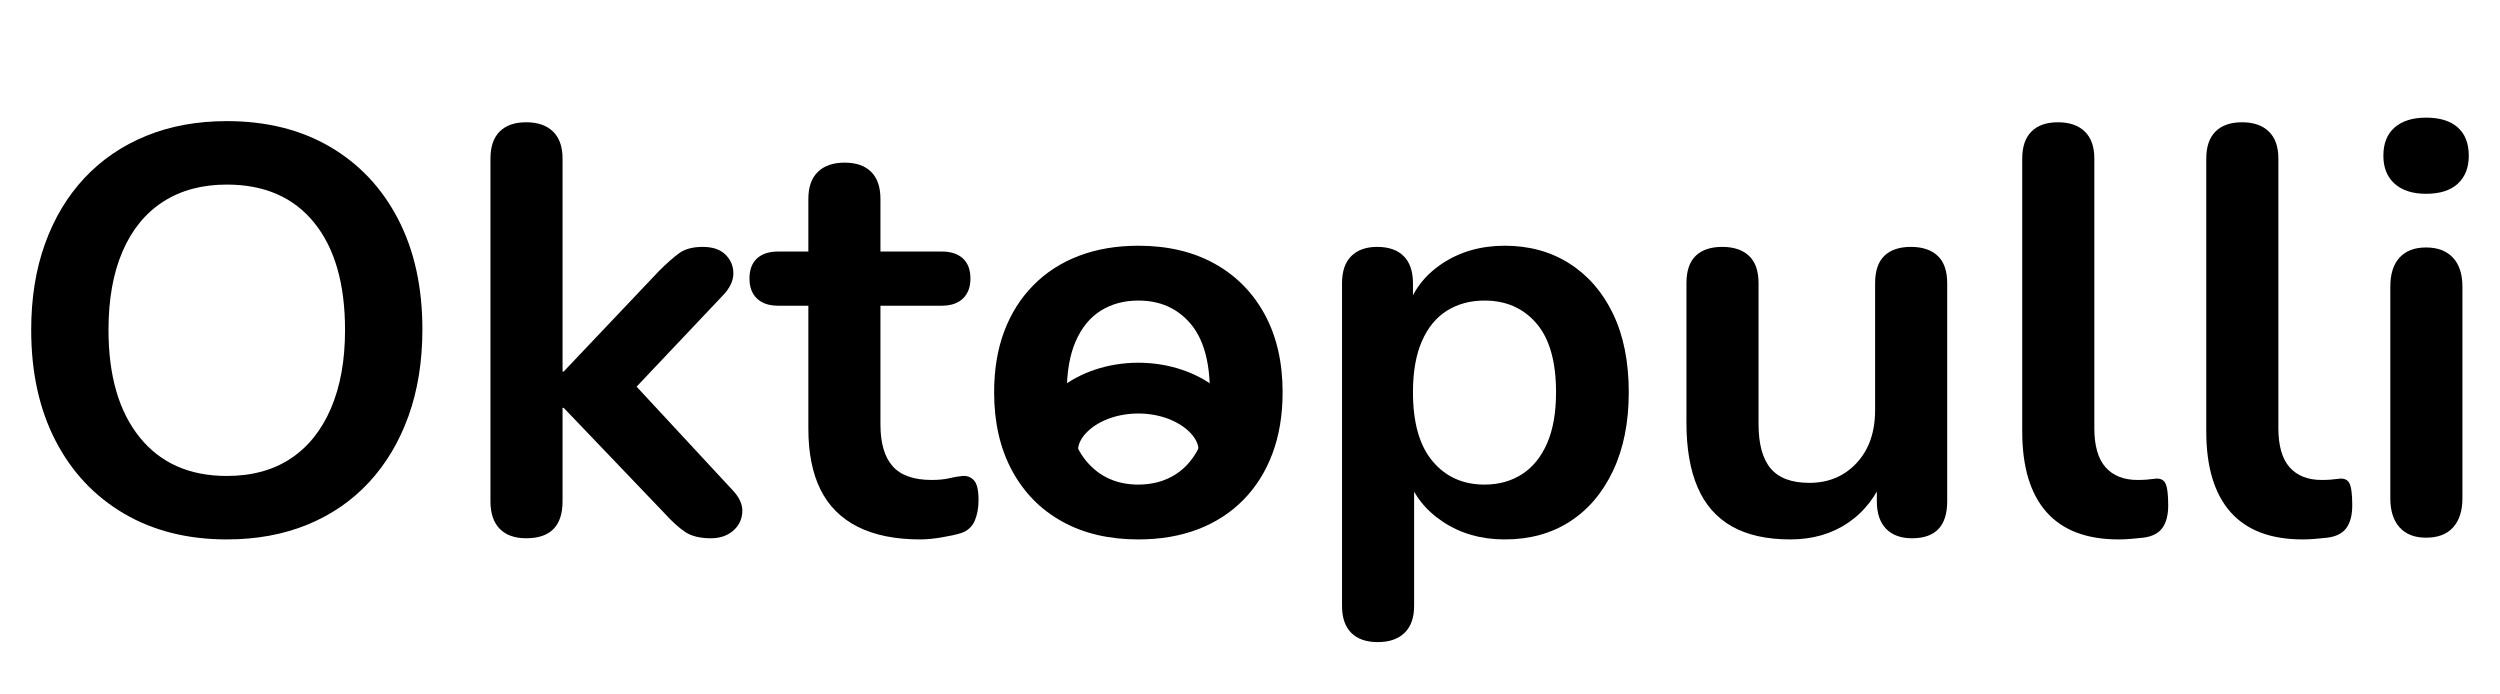 <svg xmlns="http://www.w3.org/2000/svg" xmlns:xlink="http://www.w3.org/1999/xlink" width="1080" zoomAndPan="magnify" viewBox="0 0 810 225" height="300" preserveAspectRatio="xMidYMid meet" version="1.2"><defs><clipPath id="1f193c9ad0"><path d="M 332.82 117.523 L 404.82 117.523 L 404.82 174.496 L 332.82 174.496 Z M 332.82 117.523 "/></clipPath><clipPath id="8047cf1c20"><path d="M 368.82 117.523 C 348.938 117.523 332.82 130.266 332.82 145.988 C 332.82 161.707 348.938 174.453 368.82 174.453 C 388.699 174.453 404.816 161.707 404.816 145.988 C 404.816 130.266 388.699 117.523 368.82 117.523 Z M 368.82 117.523 "/></clipPath></defs><g id="5252bbfe61"><g style="fill:#000000;fill-opacity:1;"><g transform="translate(0.013, 172.898)"><path style="stroke:none" d="M 73.469 1.875 C 60.758 1.875 49.633 -0.926 40.094 -6.531 C 30.562 -12.145 23.176 -20.031 17.938 -30.188 C 12.707 -40.344 10.094 -52.273 10.094 -65.984 C 10.094 -76.328 11.586 -85.645 14.578 -93.938 C 17.566 -102.227 21.832 -109.332 27.375 -115.25 C 32.926 -121.164 39.598 -125.711 47.391 -128.891 C 55.18 -132.066 63.875 -133.656 73.469 -133.656 C 86.301 -133.656 97.453 -130.879 106.922 -125.328 C 116.398 -119.785 123.754 -111.969 128.984 -101.875 C 134.223 -91.781 136.844 -79.879 136.844 -66.172 C 136.844 -55.828 135.344 -46.477 132.344 -38.125 C 129.352 -29.781 125.086 -22.617 119.547 -16.641 C 114.004 -10.66 107.336 -6.078 99.547 -2.891 C 91.754 0.285 83.062 1.875 73.469 1.875 Z M 73.469 -18.688 C 81.57 -18.688 88.457 -20.555 94.125 -24.297 C 99.789 -28.035 104.148 -33.457 107.203 -40.562 C 110.254 -47.664 111.781 -56.141 111.781 -65.984 C 111.781 -80.941 108.445 -92.531 101.781 -100.75 C 95.113 -108.977 85.676 -113.094 73.469 -113.094 C 65.488 -113.094 58.629 -111.254 52.891 -107.578 C 47.16 -103.898 42.77 -98.539 39.719 -91.5 C 36.664 -84.457 35.141 -75.953 35.141 -65.984 C 35.141 -51.16 38.504 -39.57 45.234 -31.219 C 51.961 -22.863 61.375 -18.688 73.469 -18.688 Z M 73.469 -18.688 "/></g></g><g style="fill:#000000;fill-opacity:1;"><g transform="translate(146.752, 172.898)"><path style="stroke:none" d="M 23.734 1.5 C 20.004 1.5 17.141 0.473 15.141 -1.578 C 13.148 -3.641 12.156 -6.602 12.156 -10.469 L 12.156 -121.516 C 12.156 -125.367 13.148 -128.289 15.141 -130.281 C 17.141 -132.281 20.004 -133.281 23.734 -133.281 C 27.473 -133.281 30.367 -132.281 32.422 -130.281 C 34.484 -128.289 35.516 -125.367 35.516 -121.516 L 35.516 -52.531 L 35.891 -52.531 L 66.734 -85.062 C 69.223 -87.551 71.398 -89.477 73.266 -90.844 C 75.141 -92.219 77.695 -92.906 80.938 -92.906 C 84.176 -92.906 86.641 -92.062 88.328 -90.375 C 90.016 -88.695 90.859 -86.672 90.859 -84.297 C 90.859 -81.93 89.734 -79.566 87.484 -77.203 L 54.953 -42.812 L 54.953 -52.531 L 90.672 -14.016 C 92.91 -11.648 93.938 -9.25 93.75 -6.812 C 93.562 -4.383 92.531 -2.391 90.656 -0.828 C 88.789 0.723 86.426 1.5 83.562 1.5 C 80.07 1.5 77.297 0.816 75.234 -0.547 C 73.18 -1.922 70.91 -3.984 68.422 -6.734 L 35.891 -40.75 L 35.516 -40.75 L 35.516 -10.469 C 35.516 -2.488 31.586 1.5 23.734 1.5 Z M 23.734 1.5 "/></g></g><g style="fill:#000000;fill-opacity:1;"><g transform="translate(244.141, 172.898)"><path style="stroke:none" d="M 54.031 1.875 C 45.926 1.875 39.16 0.504 33.734 -2.234 C 28.316 -4.984 24.301 -9.004 21.688 -14.297 C 19.07 -19.598 17.766 -26.172 17.766 -34.016 L 17.766 -73.844 L 8.031 -73.844 C 5.039 -73.844 2.734 -74.617 1.109 -76.172 C -0.504 -77.734 -1.312 -79.883 -1.312 -82.625 C -1.312 -85.488 -0.504 -87.664 1.109 -89.156 C 2.734 -90.656 5.039 -91.406 8.031 -91.406 L 17.766 -91.406 L 17.766 -108.422 C 17.766 -112.285 18.789 -115.211 20.844 -117.203 C 22.895 -119.203 25.789 -120.203 29.531 -120.203 C 33.27 -120.203 36.133 -119.203 38.125 -117.203 C 40.125 -115.211 41.125 -112.285 41.125 -108.422 L 41.125 -91.406 L 60.938 -91.406 C 63.926 -91.406 66.227 -90.656 67.844 -89.156 C 69.469 -87.664 70.281 -85.488 70.281 -82.625 C 70.281 -79.883 69.469 -77.734 67.844 -76.172 C 66.227 -74.617 63.926 -73.844 60.938 -73.844 L 41.125 -73.844 L 41.125 -35.328 C 41.125 -29.348 42.43 -24.863 45.047 -21.875 C 47.672 -18.883 51.91 -17.391 57.766 -17.391 C 59.879 -17.391 61.742 -17.57 63.359 -17.938 C 64.984 -18.312 66.422 -18.562 67.672 -18.688 C 69.172 -18.812 70.414 -18.344 71.406 -17.281 C 72.406 -16.227 72.906 -14.082 72.906 -10.844 C 72.906 -8.352 72.5 -6.141 71.688 -4.203 C 70.875 -2.273 69.41 -0.938 67.297 -0.188 C 65.68 0.312 63.562 0.781 60.938 1.219 C 58.32 1.656 56.02 1.875 54.031 1.875 Z M 54.031 1.875 "/></g></g><g style="fill:#000000;fill-opacity:1;"><g transform="translate(314.987, 172.898)"><path style="stroke:none" d="M 53.844 1.875 C 44.363 1.875 36.133 -0.055 29.156 -3.922 C 22.176 -7.785 16.754 -13.301 12.891 -20.469 C 9.035 -27.633 7.109 -36.078 7.109 -45.797 C 7.109 -53.148 8.195 -59.723 10.375 -65.516 C 12.551 -71.316 15.695 -76.301 19.812 -80.469 C 23.926 -84.645 28.848 -87.82 34.578 -90 C 40.316 -92.188 46.738 -93.281 53.844 -93.281 C 63.312 -93.281 71.535 -91.348 78.516 -87.484 C 85.492 -83.617 90.914 -78.133 94.781 -71.031 C 98.645 -63.926 100.578 -55.516 100.578 -45.797 C 100.578 -38.441 99.484 -31.836 97.297 -25.984 C 95.117 -20.129 91.973 -15.113 87.859 -10.938 C 83.742 -6.758 78.82 -3.578 73.094 -1.391 C 67.363 0.785 60.945 1.875 53.844 1.875 Z M 53.844 -15.891 C 58.445 -15.891 62.492 -17.008 65.984 -19.25 C 69.473 -21.5 72.18 -24.832 74.109 -29.25 C 76.047 -33.676 77.016 -39.191 77.016 -45.797 C 77.016 -55.766 74.895 -63.207 70.656 -68.125 C 66.426 -73.051 60.82 -75.516 53.844 -75.516 C 49.227 -75.516 45.176 -74.426 41.688 -72.25 C 38.195 -70.07 35.484 -66.77 33.547 -62.344 C 31.617 -57.914 30.656 -52.398 30.656 -45.797 C 30.656 -35.953 32.773 -28.504 37.016 -23.453 C 41.254 -18.41 46.863 -15.891 53.844 -15.891 Z M 53.844 -15.891 "/></g></g><g style="fill:#000000;fill-opacity:1;"><g transform="translate(422.658, 172.898)"><path style="stroke:none" d="M 23.734 35.141 C 20.004 35.141 17.141 34.141 15.141 32.141 C 13.148 30.148 12.156 27.227 12.156 23.375 L 12.156 -81.125 C 12.156 -84.988 13.148 -87.914 15.141 -89.906 C 17.141 -91.906 19.941 -92.906 23.547 -92.906 C 27.285 -92.906 30.148 -91.906 32.141 -89.906 C 34.141 -87.914 35.141 -84.988 35.141 -81.125 L 35.141 -66.547 L 33.094 -72.156 C 34.957 -78.508 38.785 -83.617 44.578 -87.484 C 50.379 -91.348 57.145 -93.281 64.875 -93.281 C 72.844 -93.281 79.848 -91.348 85.891 -87.484 C 91.941 -83.617 96.648 -78.164 100.016 -71.125 C 103.379 -64.082 105.062 -55.641 105.062 -45.797 C 105.062 -36.078 103.379 -27.633 100.016 -20.469 C 96.648 -13.301 91.973 -7.785 85.984 -3.922 C 80.004 -0.055 72.969 1.875 64.875 1.875 C 57.27 1.875 50.598 -0.023 44.859 -3.828 C 39.129 -7.629 35.27 -12.582 33.281 -18.688 L 35.516 -18.688 L 35.516 23.375 C 35.516 27.227 34.484 30.148 32.422 32.141 C 30.367 34.141 27.473 35.141 23.734 35.141 Z M 58.328 -15.891 C 62.93 -15.891 66.977 -17.008 70.469 -19.25 C 73.957 -21.5 76.664 -24.832 78.594 -29.25 C 80.531 -33.676 81.5 -39.191 81.5 -45.797 C 81.5 -55.766 79.379 -63.207 75.141 -68.125 C 70.91 -73.051 65.305 -75.516 58.328 -75.516 C 53.711 -75.516 49.66 -74.426 46.172 -72.25 C 42.68 -70.07 39.969 -66.77 38.031 -62.344 C 36.102 -57.914 35.141 -52.398 35.141 -45.797 C 35.141 -35.953 37.258 -28.504 41.5 -23.453 C 45.738 -18.41 51.348 -15.891 58.328 -15.891 Z M 58.328 -15.891 "/></g></g><g style="fill:#000000;fill-opacity:1;"><g transform="translate(534.815, 172.898)"><path style="stroke:none" d="M 45.234 1.875 C 37.629 1.875 31.332 0.473 26.344 -2.328 C 21.363 -5.141 17.66 -9.348 15.234 -14.953 C 12.805 -20.566 11.594 -27.547 11.594 -35.891 L 11.594 -81.125 C 11.594 -85.113 12.586 -88.07 14.578 -90 C 16.578 -91.938 19.445 -92.906 23.188 -92.906 C 26.914 -92.906 29.805 -91.938 31.859 -90 C 33.922 -88.07 34.953 -85.113 34.953 -81.125 L 34.953 -35.516 C 34.953 -29.035 36.258 -24.238 38.875 -21.125 C 41.5 -18.008 45.676 -16.453 51.406 -16.453 C 57.633 -16.453 62.742 -18.598 66.734 -22.891 C 70.723 -27.191 72.719 -32.895 72.719 -40 L 72.719 -81.125 C 72.719 -85.113 73.711 -88.07 75.703 -90 C 77.703 -91.938 80.57 -92.906 84.312 -92.906 C 88.051 -92.906 90.945 -91.938 93 -90 C 95.051 -88.07 96.078 -85.113 96.078 -81.125 L 96.078 -10.469 C 96.078 -2.488 92.281 1.5 84.688 1.5 C 81.07 1.5 78.266 0.473 76.266 -1.578 C 74.273 -3.641 73.281 -6.602 73.281 -10.469 L 73.281 -24.672 L 75.891 -19.062 C 73.273 -12.332 69.316 -7.16 64.016 -3.547 C 58.723 0.066 52.461 1.875 45.234 1.875 Z M 45.234 1.875 "/></g></g><g style="fill:#000000;fill-opacity:1;"><g transform="translate(643.047, 172.898)"><path style="stroke:none" d="M 43.375 1.875 C 33.031 1.875 25.238 -1.082 20 -7 C 14.77 -12.926 12.156 -21.625 12.156 -33.094 L 12.156 -121.516 C 12.156 -125.367 13.148 -128.289 15.141 -130.281 C 17.141 -132.281 20.004 -133.281 23.734 -133.281 C 27.473 -133.281 30.367 -132.281 32.422 -130.281 C 34.484 -128.289 35.516 -125.367 35.516 -121.516 L 35.516 -34.203 C 35.516 -28.473 36.727 -24.238 39.156 -21.5 C 41.594 -18.758 45.051 -17.391 49.531 -17.391 C 50.531 -17.391 51.469 -17.422 52.344 -17.484 C 53.219 -17.547 54.086 -17.641 54.953 -17.766 C 56.703 -18.016 57.891 -17.547 58.516 -16.359 C 59.141 -15.172 59.453 -12.77 59.453 -9.156 C 59.453 -6.039 58.828 -3.609 57.578 -1.859 C 56.328 -0.117 54.27 0.938 51.406 1.312 C 50.156 1.438 48.844 1.562 47.469 1.688 C 46.102 1.812 44.738 1.875 43.375 1.875 Z M 43.375 1.875 "/></g></g><g style="fill:#000000;fill-opacity:1;"><g transform="translate(702.677, 172.898)"><path style="stroke:none" d="M 43.375 1.875 C 33.031 1.875 25.238 -1.082 20 -7 C 14.77 -12.926 12.156 -21.625 12.156 -33.094 L 12.156 -121.516 C 12.156 -125.367 13.148 -128.289 15.141 -130.281 C 17.141 -132.281 20.004 -133.281 23.734 -133.281 C 27.473 -133.281 30.367 -132.281 32.422 -130.281 C 34.484 -128.289 35.516 -125.367 35.516 -121.516 L 35.516 -34.203 C 35.516 -28.473 36.727 -24.238 39.156 -21.5 C 41.594 -18.758 45.051 -17.391 49.531 -17.391 C 50.531 -17.391 51.469 -17.422 52.344 -17.484 C 53.219 -17.547 54.086 -17.641 54.953 -17.766 C 56.703 -18.016 57.891 -17.547 58.516 -16.359 C 59.141 -15.172 59.453 -12.77 59.453 -9.156 C 59.453 -6.039 58.828 -3.609 57.578 -1.859 C 56.328 -0.117 54.27 0.938 51.406 1.312 C 50.156 1.438 48.844 1.562 47.469 1.688 C 46.102 1.812 44.738 1.875 43.375 1.875 Z M 43.375 1.875 "/></g></g><g style="fill:#000000;fill-opacity:1;"><g transform="translate(762.307, 172.898)"><path style="stroke:none" d="M 23.734 1.312 C 20.004 1.312 17.141 0.191 15.141 -2.047 C 13.148 -4.297 12.156 -7.414 12.156 -11.406 L 12.156 -80.016 C 12.156 -84.117 13.148 -87.258 15.141 -89.438 C 17.141 -91.625 20.004 -92.719 23.734 -92.719 C 27.473 -92.719 30.367 -91.625 32.422 -89.438 C 34.484 -87.258 35.516 -84.117 35.516 -80.016 L 35.516 -11.406 C 35.516 -7.414 34.516 -4.297 32.516 -2.047 C 30.523 0.191 27.598 1.312 23.734 1.312 Z M 23.734 -110.109 C 19.379 -110.109 15.984 -111.195 13.547 -113.375 C 11.117 -115.562 9.906 -118.582 9.906 -122.438 C 9.906 -126.426 11.117 -129.477 13.547 -131.594 C 15.984 -133.719 19.379 -134.781 23.734 -134.781 C 28.223 -134.781 31.648 -133.719 34.016 -131.594 C 36.391 -129.477 37.578 -126.426 37.578 -122.438 C 37.578 -118.582 36.391 -115.562 34.016 -113.375 C 31.648 -111.195 28.223 -110.109 23.734 -110.109 Z M 23.734 -110.109 "/></g></g><g clip-rule="nonzero" clip-path="url(#1f193c9ad0)"><g clip-rule="nonzero" clip-path="url(#8047cf1c20)"><path style="fill:none;stroke-width:44;stroke-linecap:butt;stroke-linejoin:miter;stroke:#000000;stroke-opacity:1;stroke-miterlimit:4;" d="M 48.118 0.002 C 21.542 0.002 0 17.033 0 38.048 C 0 59.057 21.542 76.094 48.118 76.094 C 74.688 76.094 96.23 59.057 96.23 38.048 C 96.23 17.033 74.688 0.002 48.118 0.002 Z M 48.118 0.002 " transform="matrix(0.748,0,0,0.748,332.82,117.522)"/></g></g></g></svg>